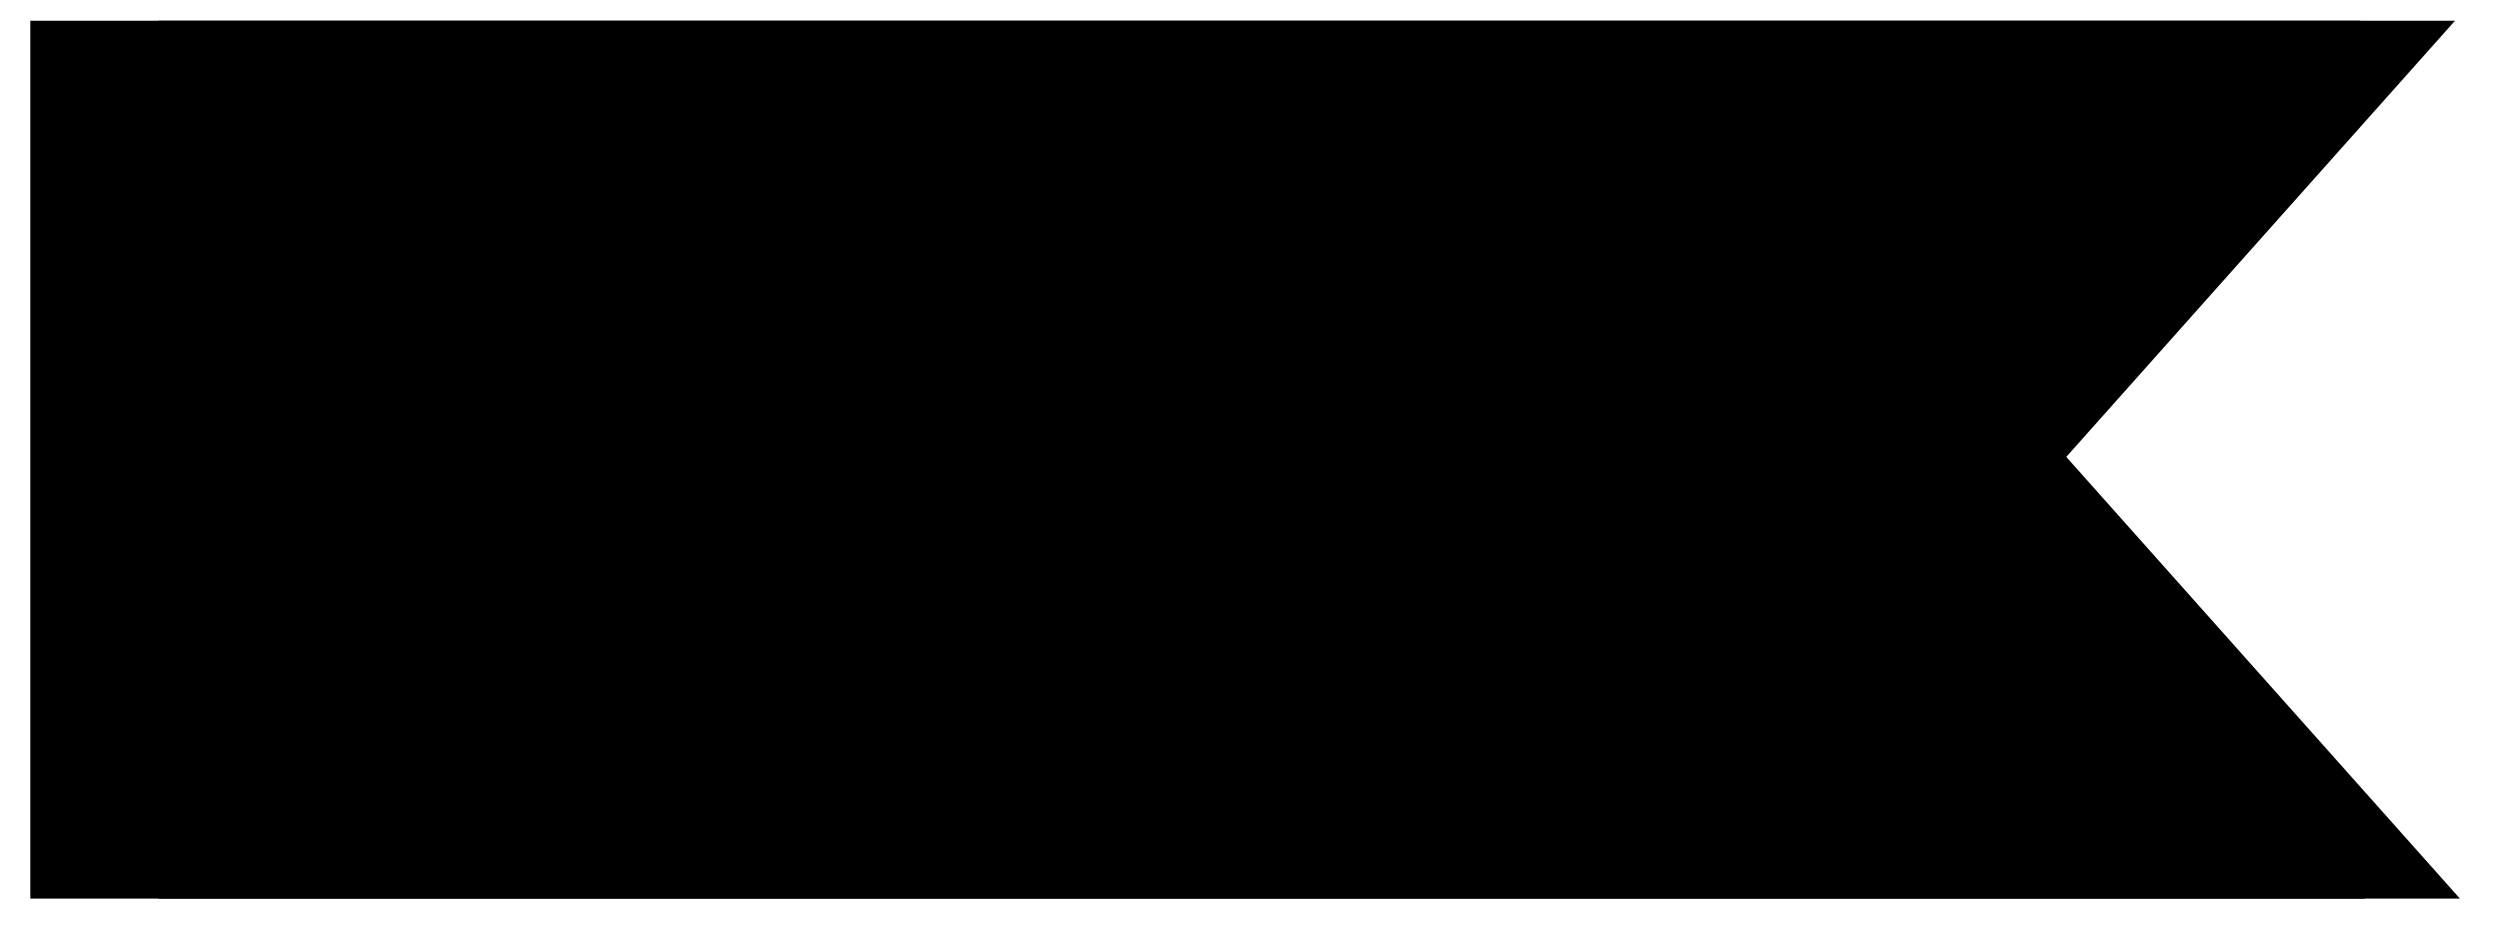 <svg xmlns="http://www.w3.org/2000/svg" xmlns:xlink="http://www.w3.org/1999/xlink" width="365" zoomAndPan="magnify" viewBox="0 0 273.75 101.25" height="135" preserveAspectRatio="xMidYMid meet" version="1.0"><defs><clipPath id="6f7082ce79"><path d="M 17 2.273 L 272.621 2.273 L 272.621 98.398 L 17 98.398 Z M 17 2.273 " clip-rule="nonzero"/></clipPath><clipPath id="557506db5c"><path d="M 3.211 2.273 L 271 2.273 L 271 98.398 L 3.211 98.398 Z M 3.211 2.273 " clip-rule="nonzero"/></clipPath></defs><g clip-path="url(#6f7082ce79)"><path fill="#000000" d="M 281.047 -11.445 L 226.258 50.031 L 281.047 111.508 L 17.34 111.508 L 17.34 -11.445 Z M 281.047 -11.445 " fill-opacity="1" fill-rule="nonzero"/></g><g clip-path="url(#557506db5c)"><path fill="#000000" d="M 270.855 -11.445 L 215.254 50.031 L 270.855 111.508 L 3.32 111.508 L 3.32 -11.445 Z M 270.855 -11.445 " fill-opacity="1" fill-rule="nonzero"/></g></svg>